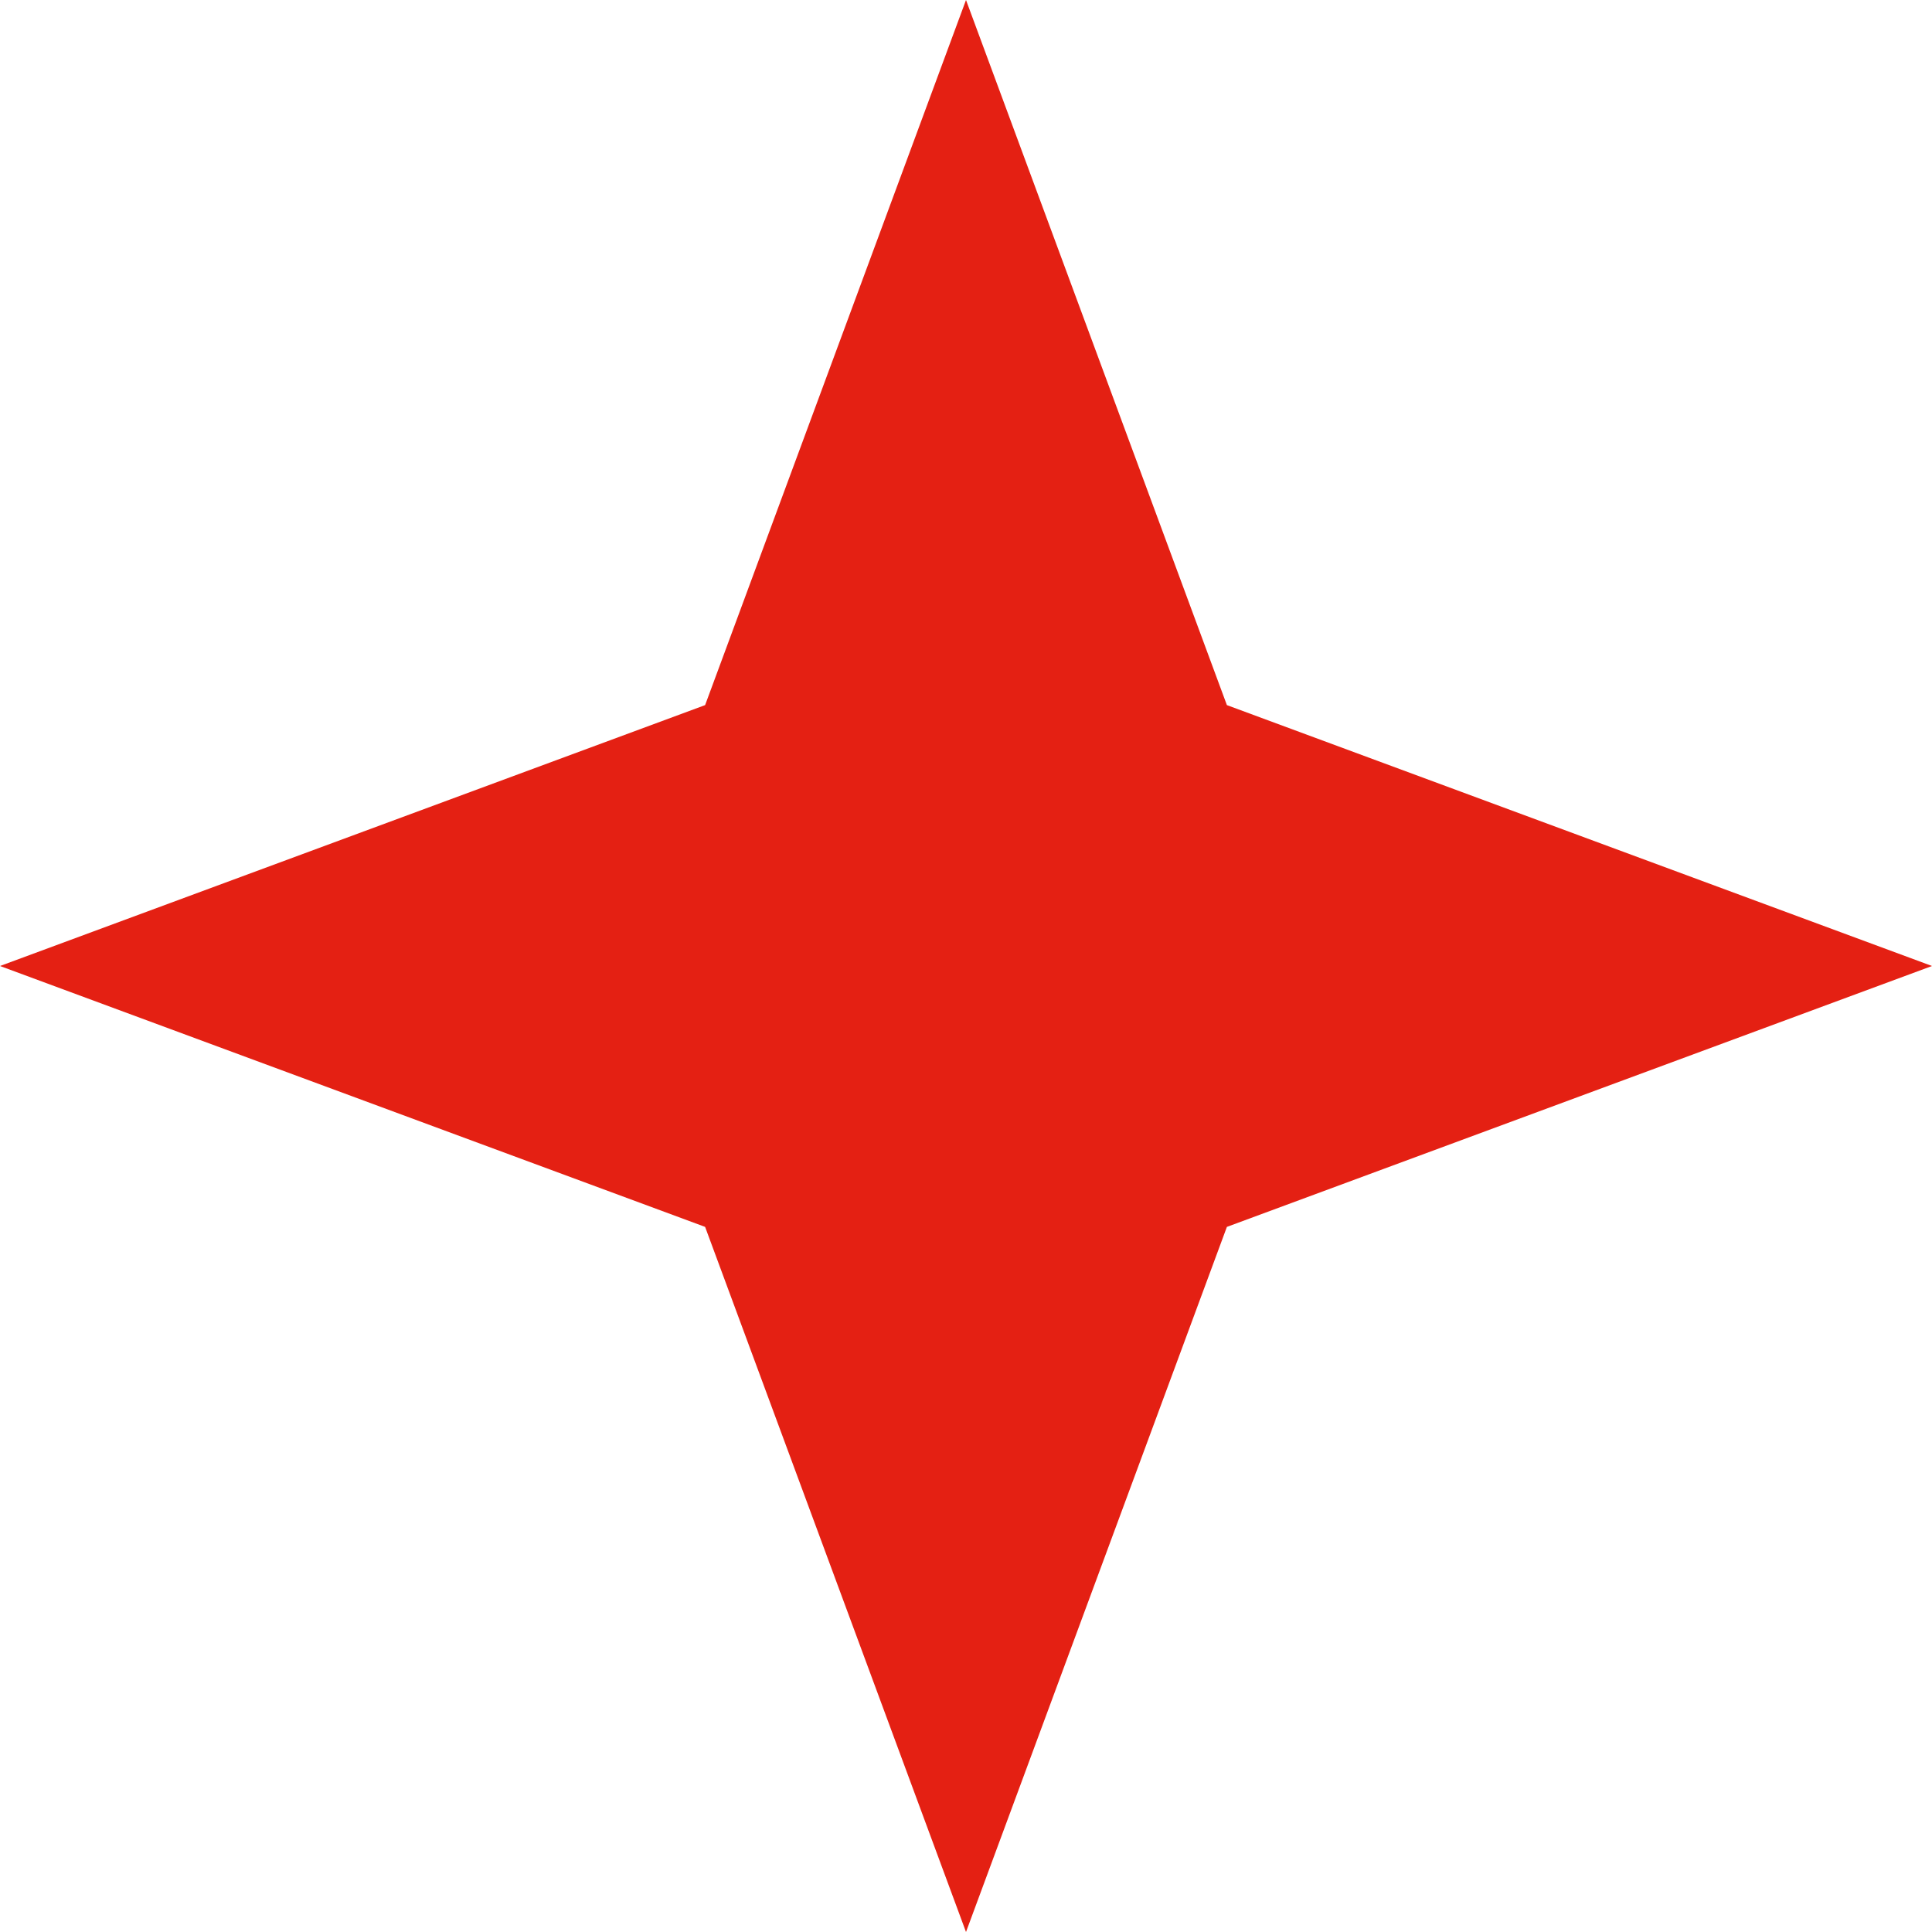 <svg width="27" height="27" viewBox="0 0 27 27" fill="none" xmlns="http://www.w3.org/2000/svg">
<path d="M13.5 0L17.146 9.854L27 13.5L17.146 17.146L13.5 27L9.854 17.146L0 13.5L9.854 9.854L13.5 0Z" fill="#E42013"/>
</svg>
